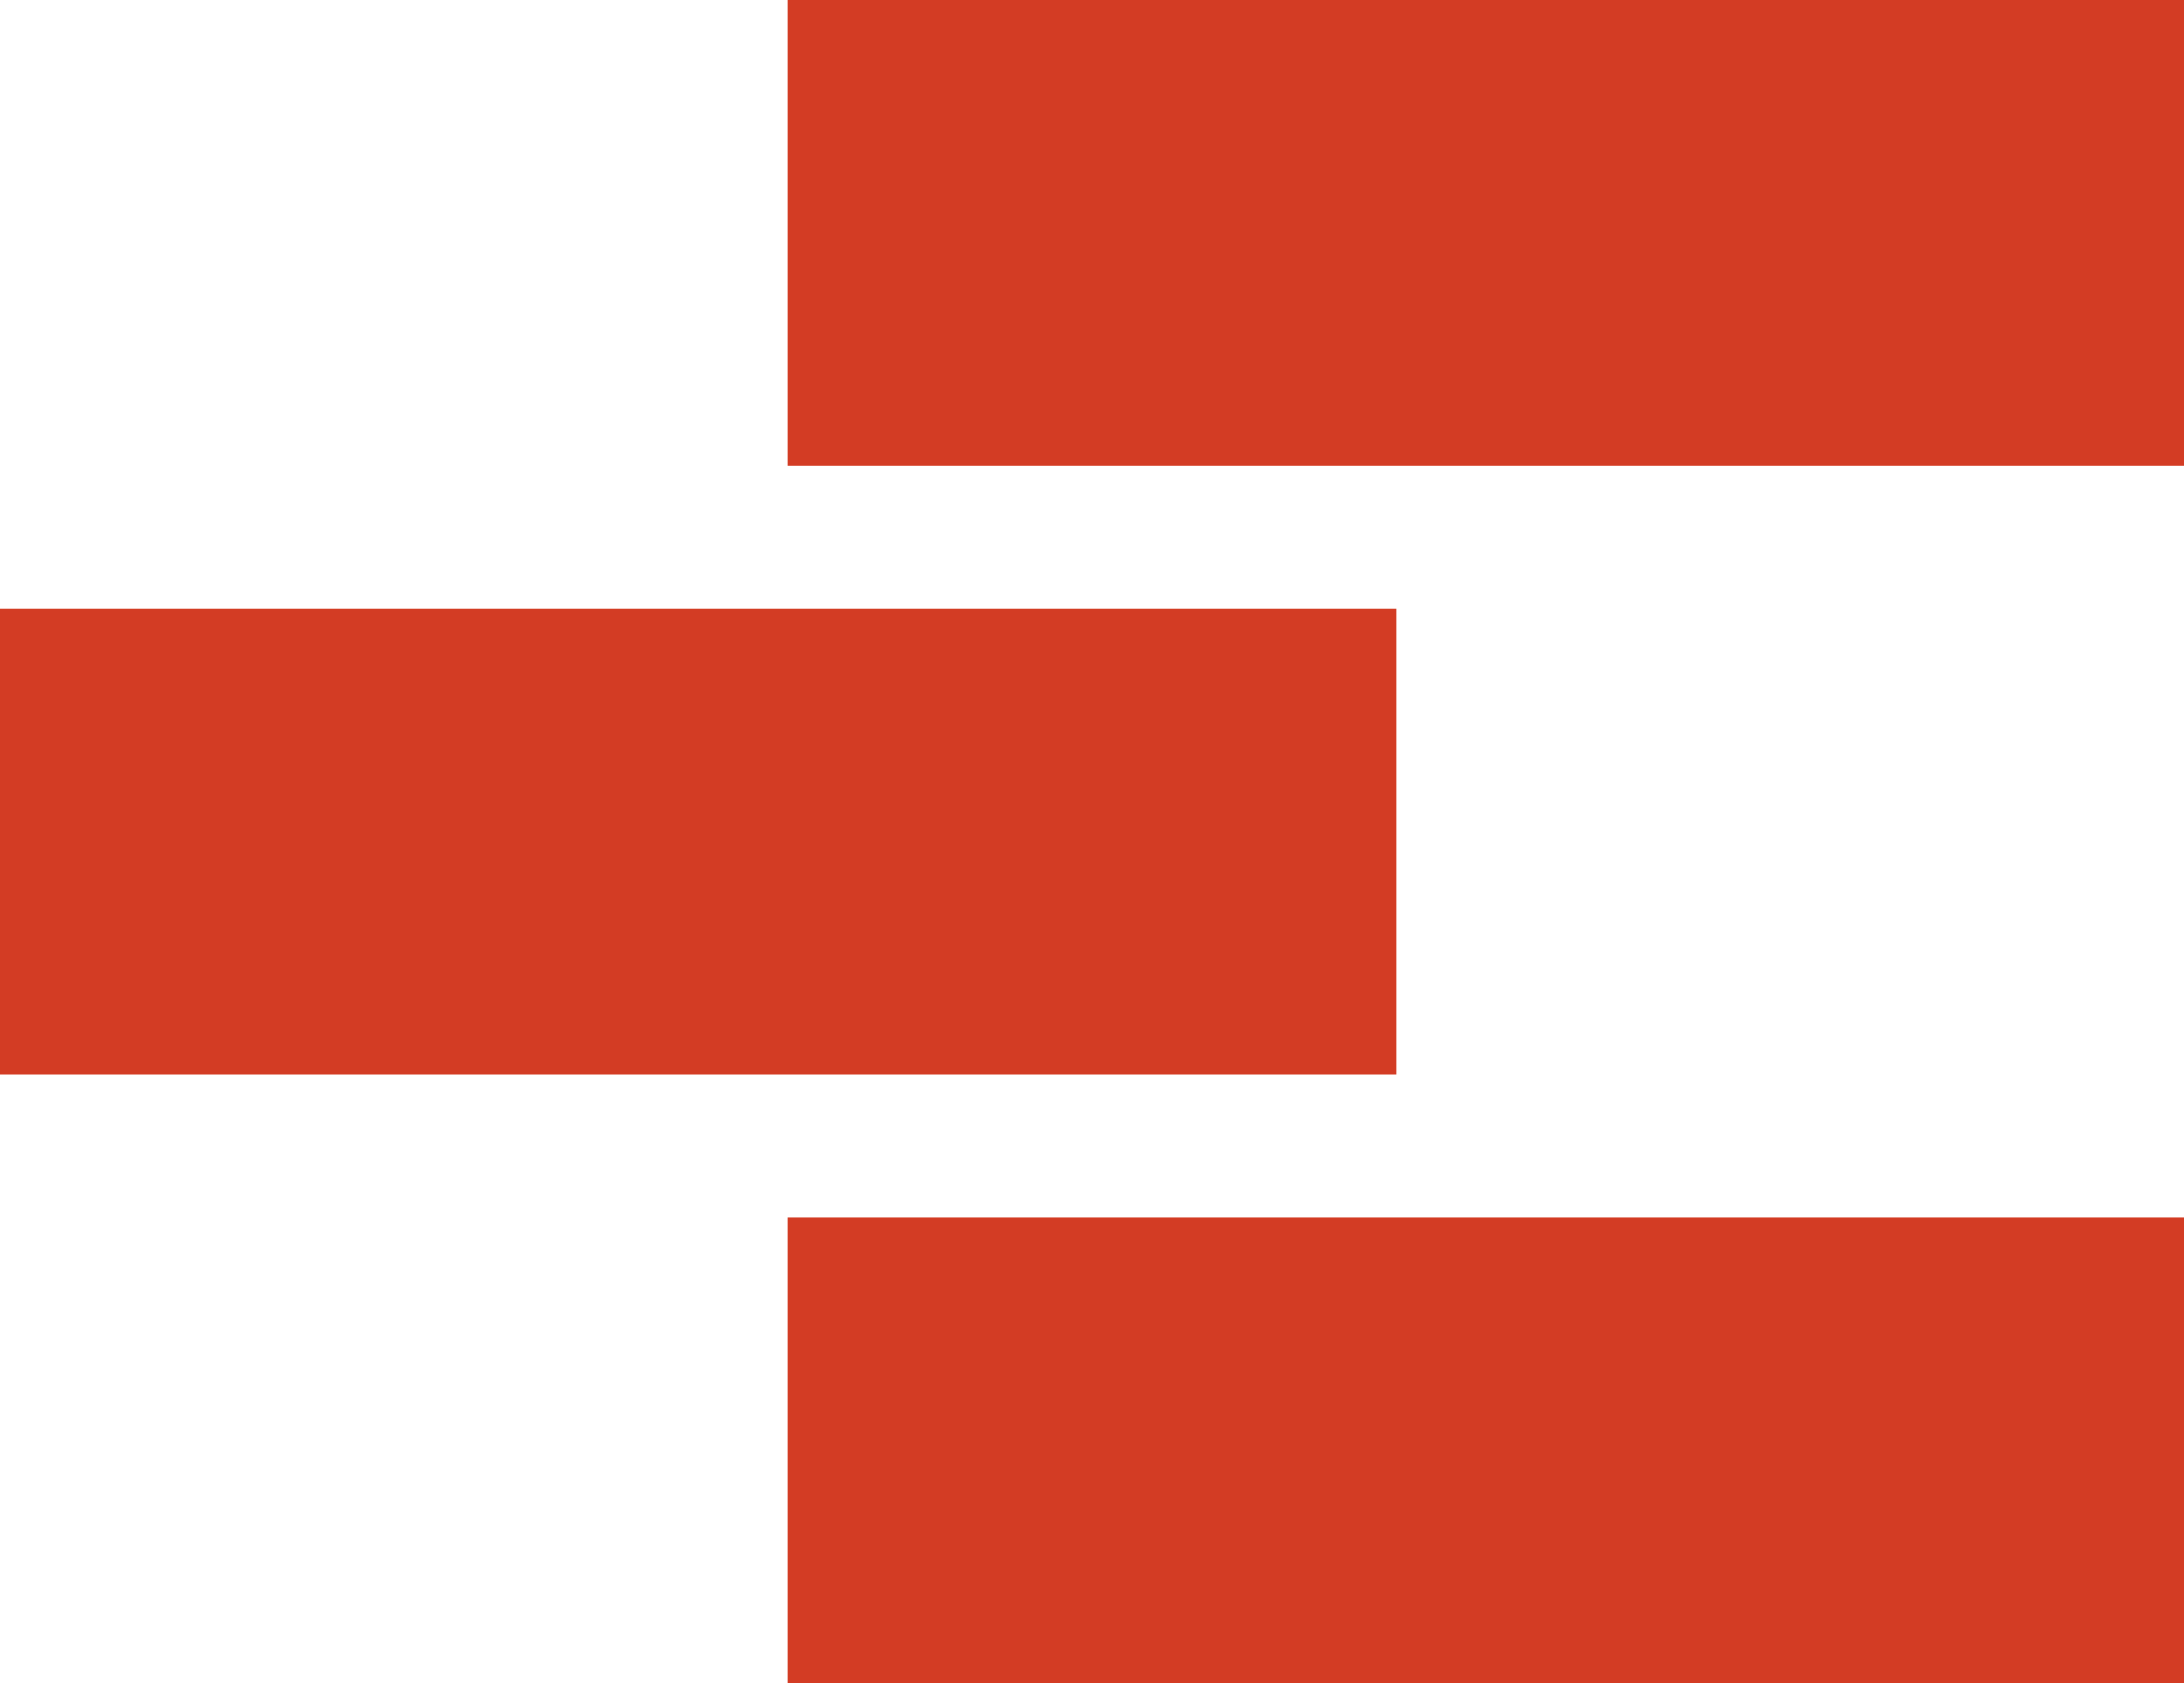 <?xml version="1.0" encoding="UTF-8" standalone="no"?>
<!DOCTYPE svg PUBLIC "-//W3C//DTD SVG 1.1//EN" "http://www.w3.org/Graphics/SVG/1.1/DTD/svg11.dtd">
<svg width="100%" height="100%" viewBox="0 0 61 47" version="1.1" xmlns="http://www.w3.org/2000/svg" xmlns:xlink="http://www.w3.org/1999/xlink" xml:space="preserve" xmlns:serif="http://www.serif.com/" style="fill-rule:evenodd;clip-rule:evenodd;stroke-linejoin:round;stroke-miterlimit:2;">
    <rect x="22" y="0" width="39" height="13" style="fill:rgb(211,60,36);"/>
    <g transform="matrix(1,0,0,1,-22,17)">
        <rect x="22" y="0" width="39" height="13" style="fill:rgb(211,60,36);"/>
    </g>
    <g transform="matrix(1,0,0,1,0,34)">
        <rect x="22" y="0" width="39" height="13" style="fill:rgb(211,60,36);"/>
    </g>
</svg>
